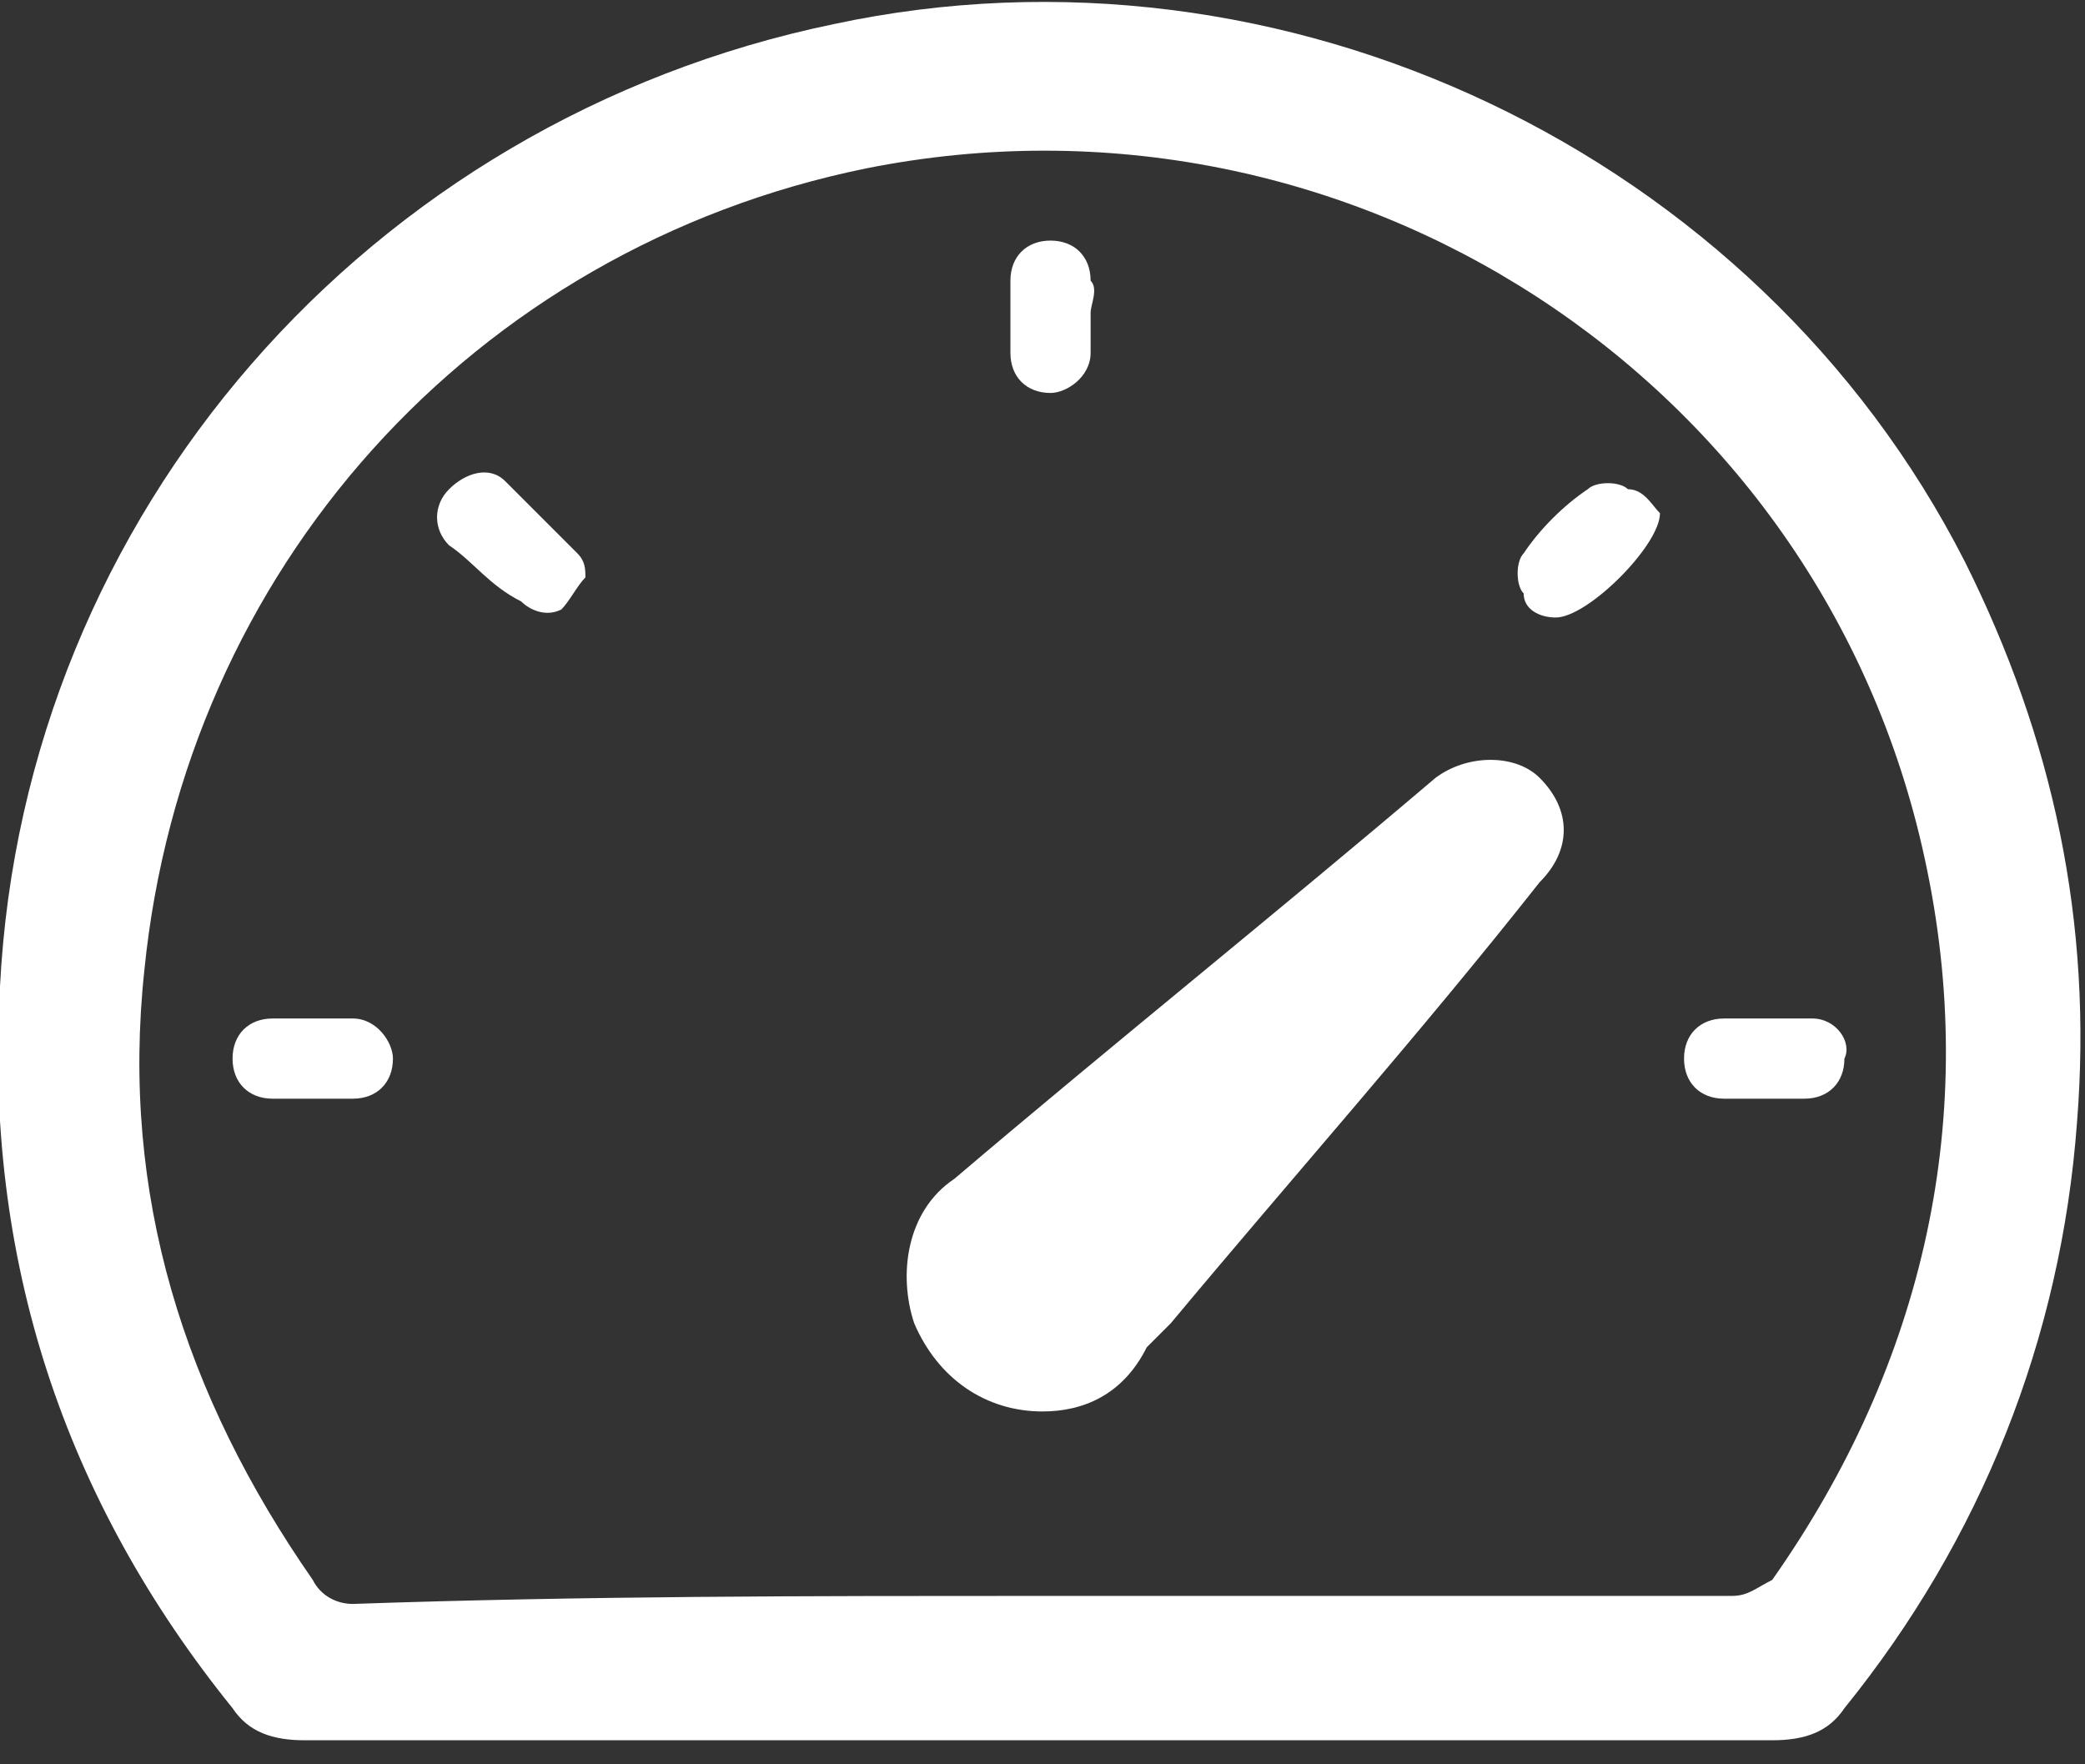 <?xml version="1.0" encoding="utf-8"?>
<!-- Generator: Adobe Illustrator 21.0.2, SVG Export Plug-In . SVG Version: 6.00 Build 0)  -->
<svg version="1.1" id="Layer_1" xmlns="http://www.w3.org/2000/svg" xmlns:xlink="http://www.w3.org/1999/xlink" x="0px" y="0px"
	 width="26px" height="22px" viewBox="0 0 26 22" style="enable-background:new 0 0 26 22;" xml:space="preserve">
<rect x="0" y="0" width="26" height="22" fill="#333333" stroke="none"/>
<style type="text/css">
	.st0{fill:#FFFFFF;}
</style>
<g>
	<path class="st0" d="M13,21.7c-3.1,0-6.1,0-9.2,0c-0.4,0-0.7-0.1-0.9-0.4c-2.1-2.6-3.1-5.6-2.9-9c0.3-5.9,4.6-10.8,10.4-12
		C16-0.9,21.9,1.9,24.5,7c1.1,2.2,1.6,4.5,1.4,7c-0.2,2.7-1.2,5.2-2.9,7.3c-0.2,0.3-0.5,0.4-0.9,0.4C19.1,21.7,16,21.7,13,21.7
		C13,21.7,13,21.7,13,21.7z M13,19.9c2.9,0,5.7,0,8.6,0c0.2,0,0.3-0.1,0.5-0.2c1.9-2.7,2.6-5.8,1.9-9c-1.3-6-7.2-9.8-13.2-8.6
		c-4.9,1-8.5,5-9,10c-0.3,2.8,0.5,5.3,2.1,7.6c0.1,0.2,0.3,0.3,0.5,0.3C7.3,19.9,10.1,19.9,13,19.9z"/>
	<path class="st0" d="M13,17.6c-0.7,0-1.3-0.4-1.6-1.1c-0.2-0.6-0.1-1.4,0.5-1.8c2-1.7,4-3.3,6-5c0.4-0.3,1-0.3,1.3,0
		c0.4,0.4,0.4,0.9,0,1.3c-1.5,1.9-3.1,3.7-4.6,5.5c-0.1,0.1-0.2,0.2-0.3,0.3C14,17.4,13.5,17.6,13,17.6z"/>
	<path class="st0" d="M7.3,7.2C7.2,7.3,7.1,7.5,7,7.6c-0.2,0.1-0.4,0-0.5-0.1C6.1,7.3,5.9,7,5.6,6.8c-0.2-0.2-0.2-0.5,0-0.7
		C5.8,5.9,6.1,5.8,6.3,6c0.3,0.3,0.6,0.6,0.9,0.9C7.3,7,7.3,7.1,7.3,7.2z"/>
	<path class="st0" d="M20.7,6.4c0,0.4-0.9,1.3-1.3,1.3c-0.2,0-0.4-0.1-0.4-0.3c-0.1-0.1-0.1-0.4,0-0.5c0.2-0.3,0.5-0.6,0.8-0.8
		c0.1-0.1,0.4-0.1,0.5,0C20.5,6.1,20.6,6.3,20.7,6.4z"/>
	<path class="st0" d="M22,13.7c-0.2,0-0.3,0-0.5,0c-0.3,0-0.5-0.2-0.5-0.5c0-0.3,0.2-0.5,0.5-0.5c0.4,0,0.7,0,1.1,0
		c0.3,0,0.5,0.3,0.4,0.5c0,0.3-0.2,0.5-0.5,0.5C22.3,13.7,22.2,13.7,22,13.7z"/>
	<path class="st0" d="M3.9,13.7c-0.2,0-0.3,0-0.5,0c-0.3,0-0.5-0.2-0.5-0.5c0-0.3,0.2-0.5,0.5-0.5c0.3,0,0.7,0,1,0
		c0.3,0,0.5,0.3,0.5,0.5c0,0.3-0.2,0.5-0.5,0.5C4.3,13.7,4.1,13.7,3.9,13.7z"/>
	<path class="st0" d="M13.6,3.9c0,0.2,0,0.3,0,0.5c0,0.3-0.3,0.5-0.5,0.5c-0.3,0-0.5-0.2-0.5-0.5c0-0.3,0-0.6,0-0.9
		c0-0.3,0.2-0.5,0.5-0.5c0.3,0,0.5,0.2,0.5,0.5C13.7,3.6,13.6,3.8,13.6,3.9C13.6,3.9,13.6,3.9,13.6,3.9z"/>
</g>
</svg>
